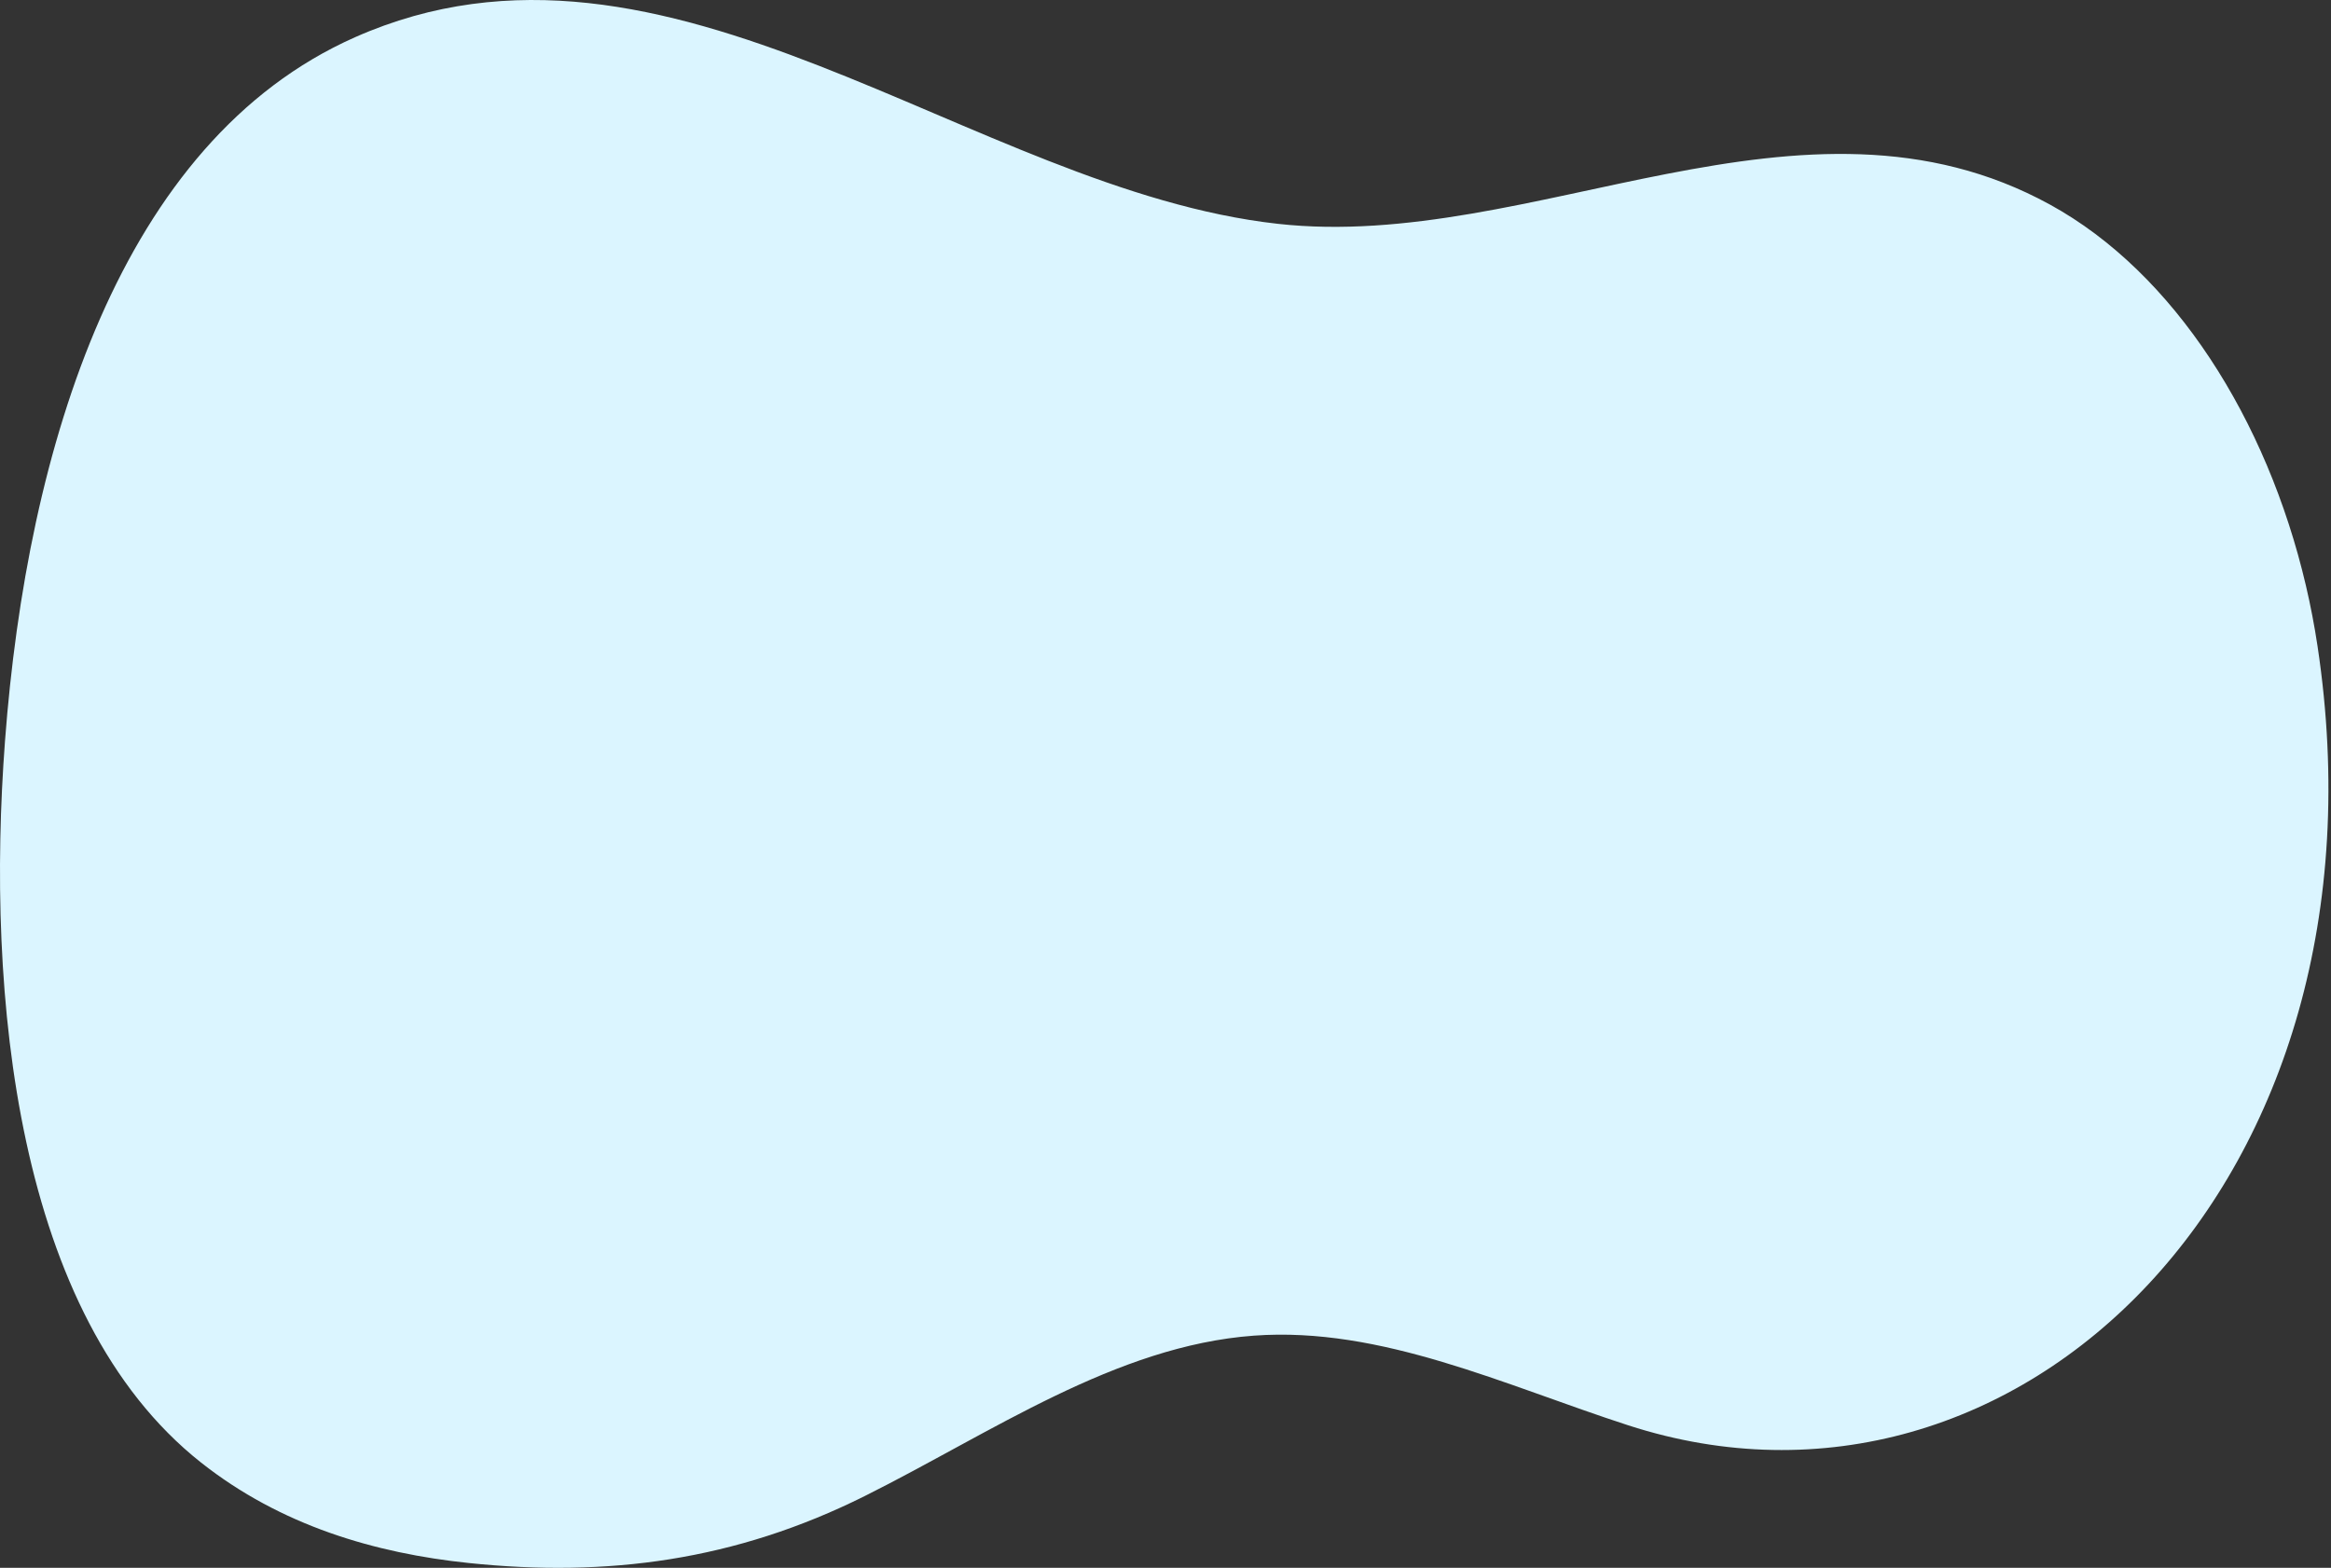 <?xml version="1.0" encoding="UTF-8"?>
<svg width="880px" height="592px" viewBox="0 0 880 592" version="1.1" xmlns="http://www.w3.org/2000/svg" xmlns:xlink="http://www.w3.org/1999/xlink">
    <rect x="0" y="0" width="880" height="592" fill="#333333" stroke="none"/>
    <title>434EC9B5-0B15-4DAE-BB5F-813551909F37</title>
    <g id="Page-1" stroke="none" stroke-width="1" fill="none" fill-rule="evenodd">
        <g id="Elements" transform="translate(-104, -2471)" fill="#DBF5FF">
            <path d="M112.525,2841.976 C127.215,2904.681 162.229,2960.011 209.101,2985.737 C302.558,3037.033 404.253,2967.782 500.618,2978.485 C616.362,2991.34 730.751,3101.341 849.006,3048.938 C937.711,3009.63 972.831,2893.741 981.144,2783.203 C988.345,2687.454 977.231,2566.228 907.187,2510.794 C877.01,2486.912 841.383,2476.501 806.032,2472.817 C753.832,2467.376 705.49,2473.686 656.574,2498.107 C608.79,2521.964 561.842,2554.855 509.633,2558.672 C461.56,2562.187 414.984,2539.93 368.301,2524.802 C221.791,2477.326 77.634,2616.674 108.112,2819.006 C109.277,2826.744 110.753,2834.414 112.525,2841.976" id="Fill-1" transform="translate(543.515, 2767) scale(-1, -1) translate(-543.515, -2767) "></path>
        </g>
    </g>
</svg>